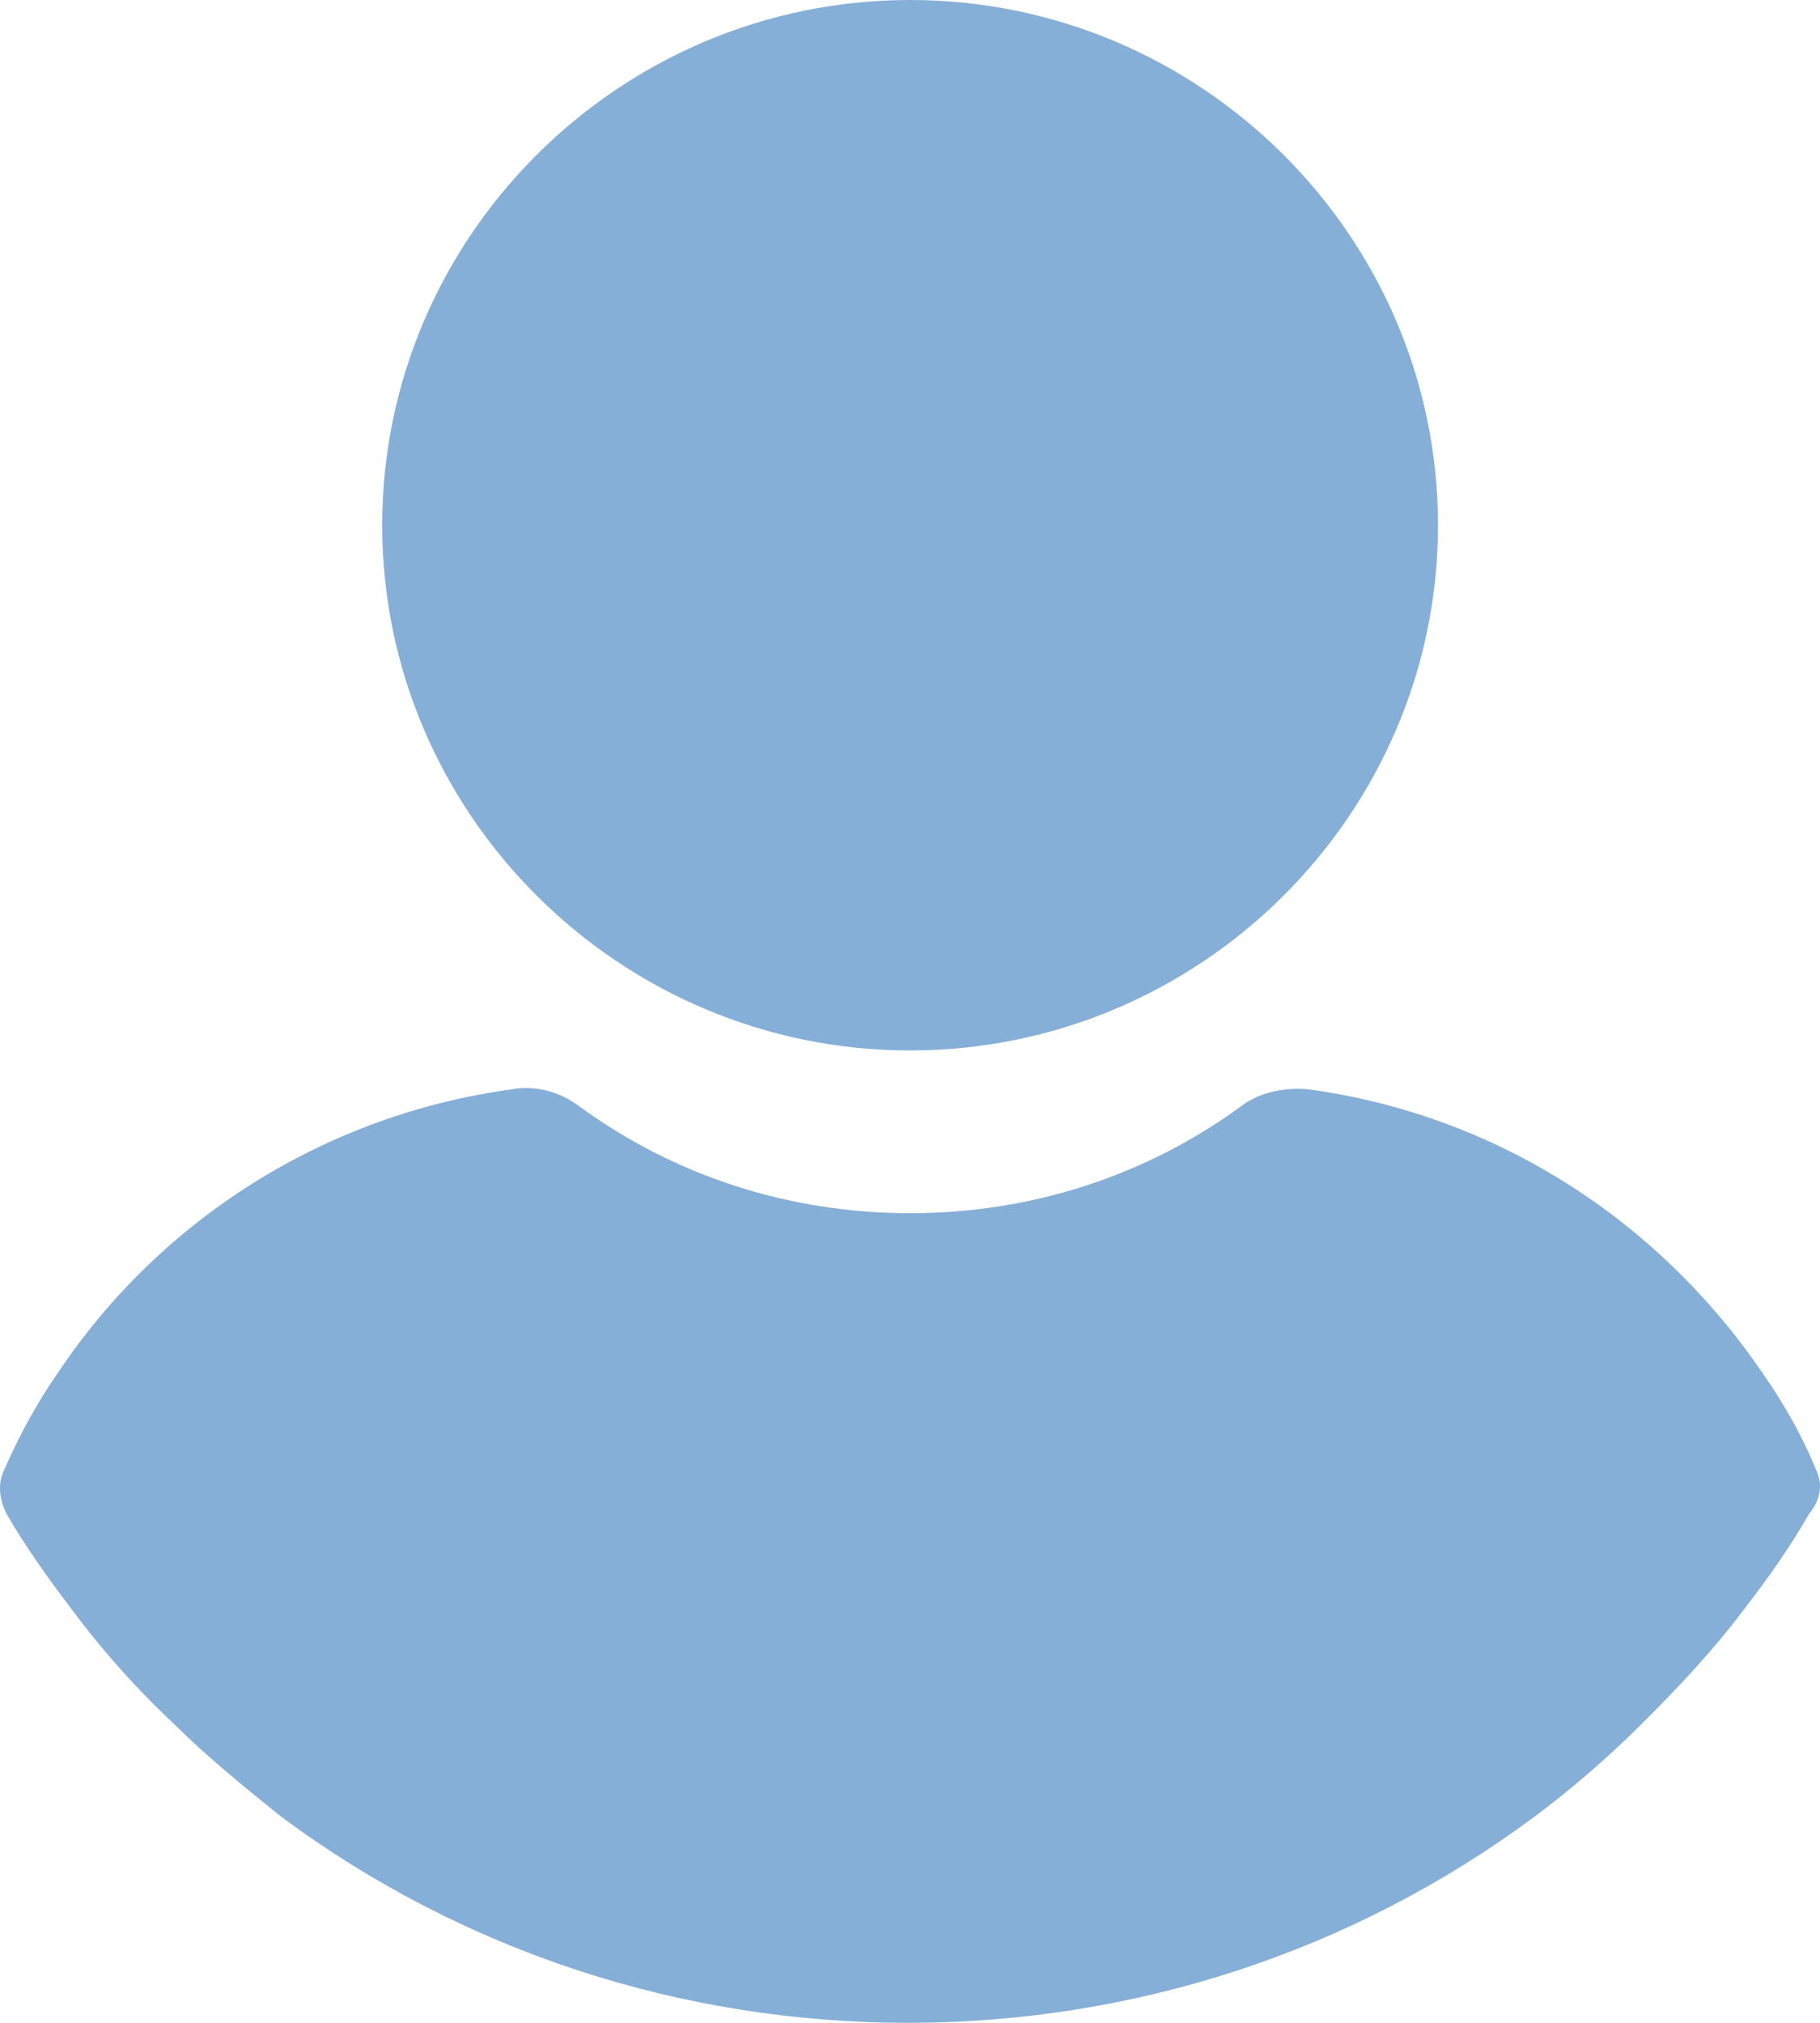 <?xml version="1.0" encoding="UTF-8"?>
<svg width="18px" height="20px" viewBox="0 0 18 20" version="1.1" xmlns="http://www.w3.org/2000/svg" xmlns:xlink="http://www.w3.org/1999/xlink">
    <title>34FEF3B3-8337-462B-8651-06A491FBDEDF</title>
    <g id="Potenzonline" stroke="none" stroke-width="1" fill="none" fill-rule="evenodd">
        <g id="Homepage" transform="translate(-1288, -74)" fill="#86AFD7" fill-rule="nonzero">
            <g id="Header" transform="translate(40, 40)">
                <g transform="translate(0, 4)" id="Group-13">
                    <g transform="translate(1248, 20)">
                        <path d="M5.057,20.771 C5.285,20.726 5.536,20.794 5.718,20.93 C6.676,21.633 7.816,21.995 9.001,21.995 C10.187,21.995 11.327,21.633 12.285,20.93 C12.467,20.794 12.718,20.748 12.946,20.771 C14.77,21.02 16.388,22.041 17.437,23.583 C17.642,23.878 17.825,24.195 17.962,24.535 C18.03,24.671 18.007,24.83 17.893,24.966 C17.711,25.283 17.506,25.578 17.278,25.873 C16.958,26.304 16.594,26.689 16.229,27.052 C15.91,27.37 15.545,27.687 15.18,27.959 C13.379,29.297 11.213,30 8.979,30 C6.744,30 4.578,29.297 2.777,27.959 C2.412,27.664 2.048,27.37 1.728,27.052 C1.341,26.689 0.999,26.304 0.68,25.873 C0.474,25.601 0.246,25.283 0.064,24.966 C-0.004,24.83 -0.027,24.671 0.041,24.535 C0.178,24.218 0.36,23.878 0.566,23.583 C1.592,22.041 3.233,21.02 5.057,20.771 Z M9.001,10 C11.874,10 14.222,12.336 14.222,15.193 C14.222,18.05 11.874,20.386 9.001,20.386 C6.129,20.386 3.78,18.05 3.78,15.193 C3.78,12.336 6.129,10 9.001,10 Z" id="Combined-Shape"></path>
                    </g>
                </g>
            </g>
        </g>
    </g>
</svg>